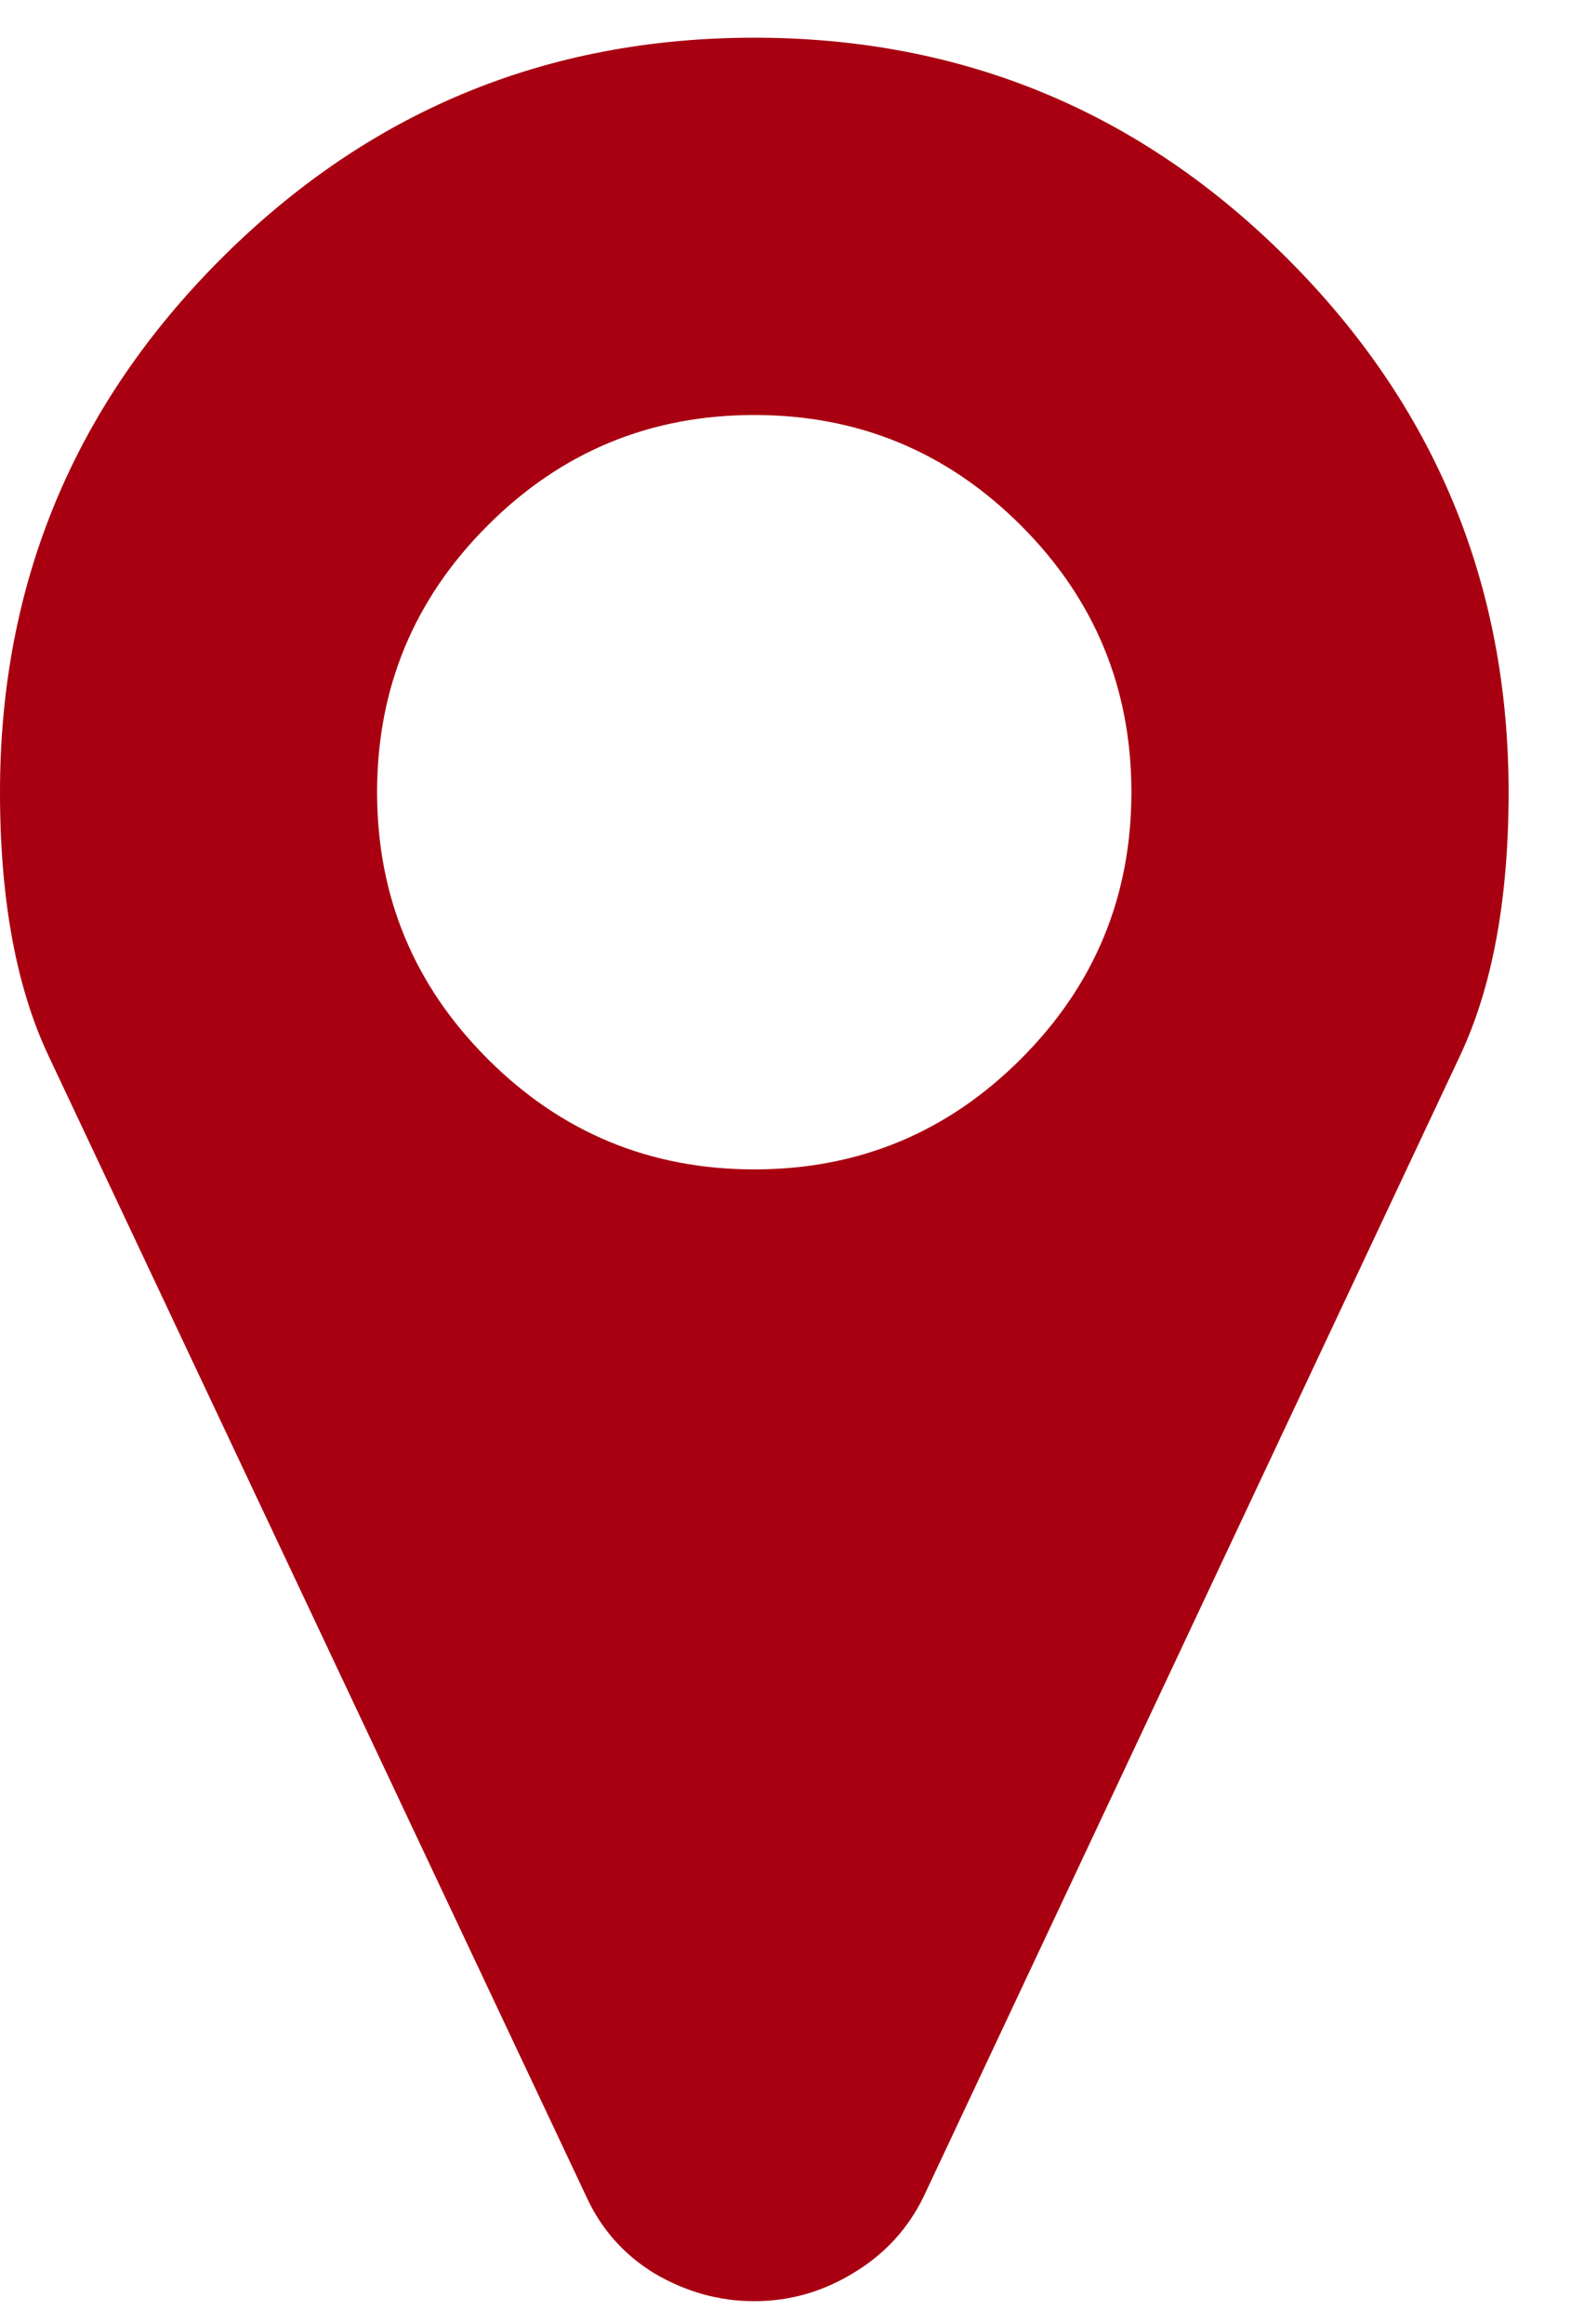 <svg width="15" height="22" viewBox="0 0 15 22" fill="none" xmlns="http://www.w3.org/2000/svg">
<path d="M9.668 10.025C10.366 9.328 10.714 8.486 10.714 7.5C10.714 6.514 10.366 5.672 9.668 4.975C8.97 4.277 8.129 3.929 7.143 3.929C6.157 3.929 5.315 4.277 4.618 4.975C3.92 5.672 3.571 6.514 3.571 7.5C3.571 8.486 3.92 9.328 4.618 10.025C5.315 10.723 6.157 11.071 7.143 11.071C8.129 11.071 8.97 10.723 9.668 10.025ZM14.286 7.5C14.286 8.514 14.132 9.346 13.825 9.997L8.747 20.795C8.598 21.102 8.375 21.344 8.078 21.521C7.789 21.697 7.478 21.786 7.143 21.786C6.808 21.786 6.492 21.697 6.194 21.521C5.906 21.344 5.692 21.102 5.552 20.795L0.46 9.997C0.153 9.346 0 8.514 0 7.5C0 5.528 0.698 3.845 2.093 2.45C3.488 1.055 5.171 0.357 7.143 0.357C9.115 0.357 10.798 1.055 12.193 2.45C13.588 3.845 14.286 5.528 14.286 7.5Z" fill="#A80011"/>
</svg>
